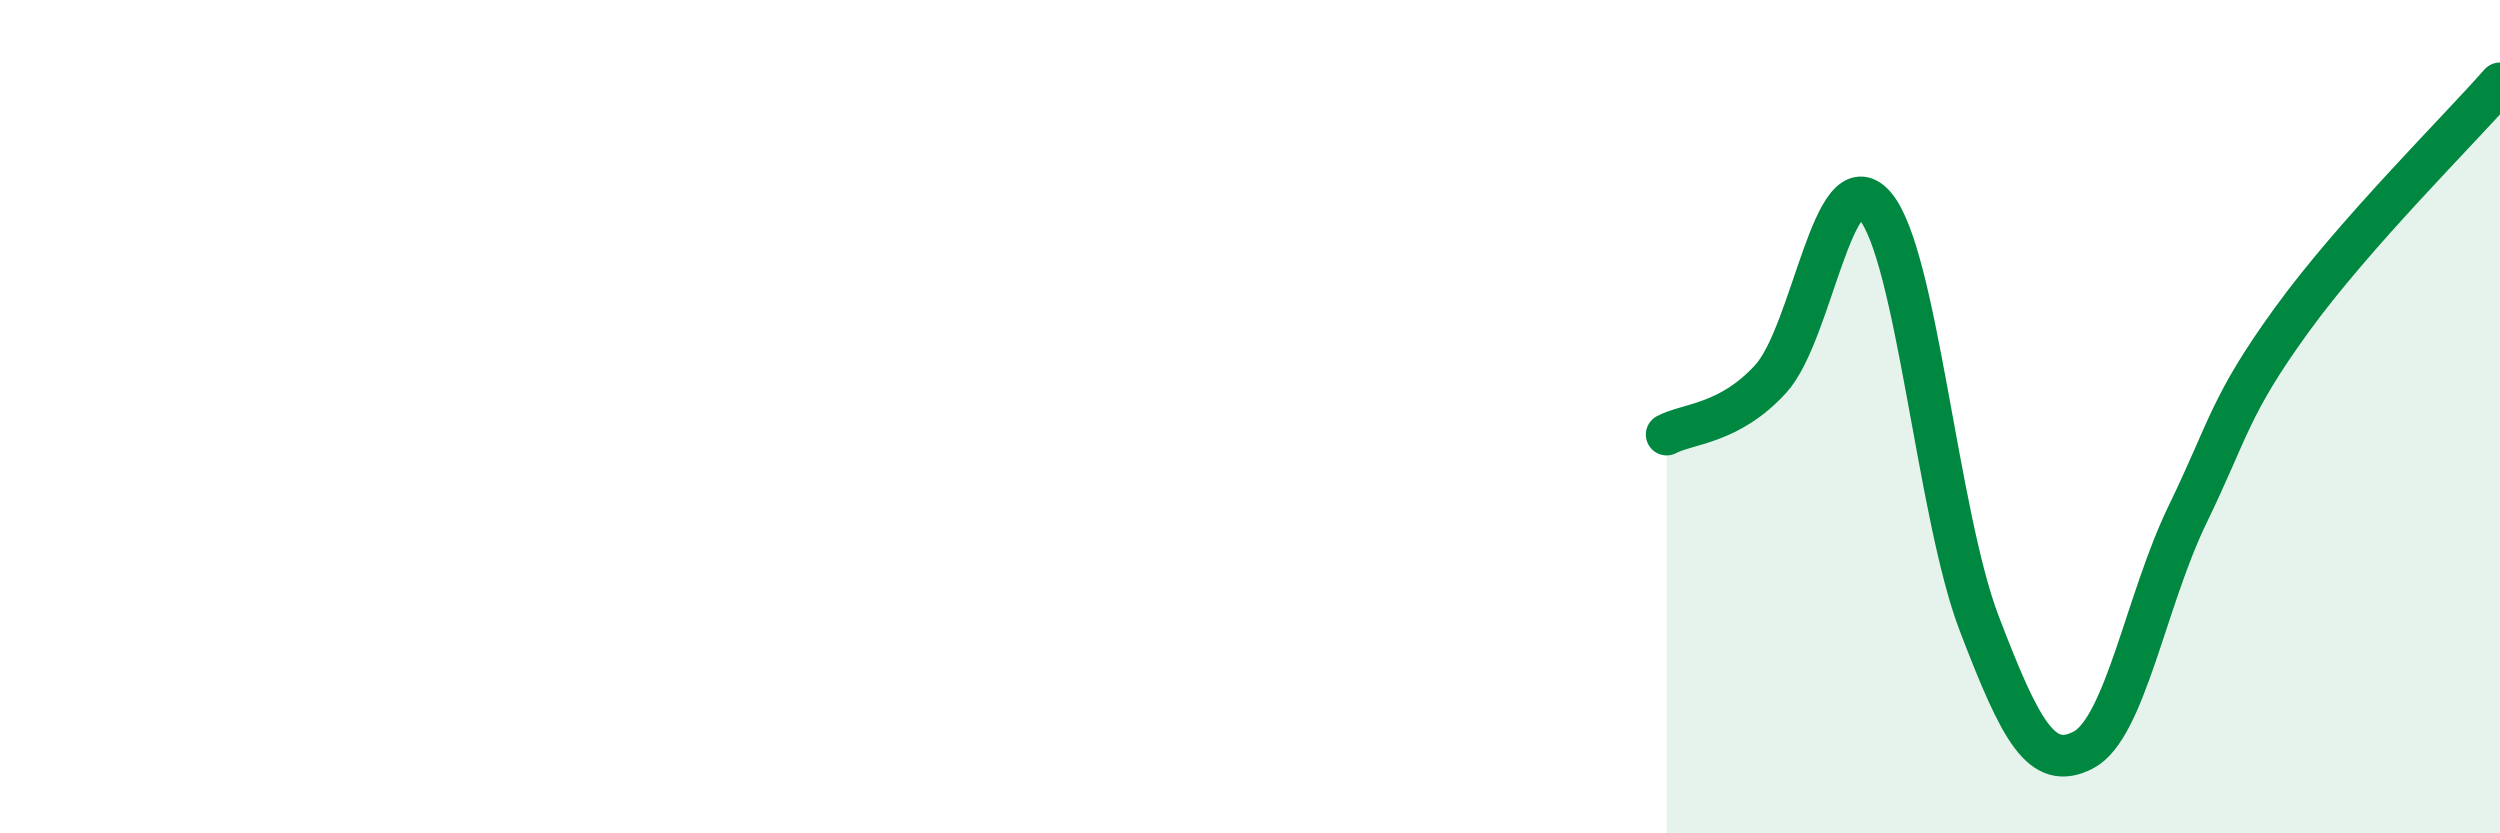 
    <svg width="60" height="20" viewBox="0 0 60 20" xmlns="http://www.w3.org/2000/svg">
      <path
        d="M 40,10.43 C 40.5,10.16 41.5,10.19 42.5,9.09 C 43.5,7.99 44,3.77 45,4.94 C 46,6.11 46.5,12.35 47.5,14.96 C 48.5,17.57 49,18.52 50,18 C 51,17.48 51.5,14.41 52.5,12.35 C 53.5,10.29 53.5,9.75 55,7.68 C 56.5,5.61 59,3.14 60,2L60 20L40 20Z"
        fill="#008740"
        opacity="0.1"
        stroke-linecap="round"
        stroke-linejoin="round"
      />
      <path
        d="M 40,10.43 C 40.5,10.16 41.5,10.19 42.5,9.09 C 43.5,7.99 44,3.77 45,4.94 C 46,6.11 46.5,12.35 47.5,14.96 C 48.5,17.57 49,18.52 50,18 C 51,17.48 51.5,14.41 52.5,12.35 C 53.5,10.29 53.5,9.75 55,7.68 C 56.5,5.61 59,3.14 60,2"
        stroke="#008740"
        stroke-width="1"
        fill="none"
        stroke-linecap="round"
        stroke-linejoin="round"
      />
    </svg>
  